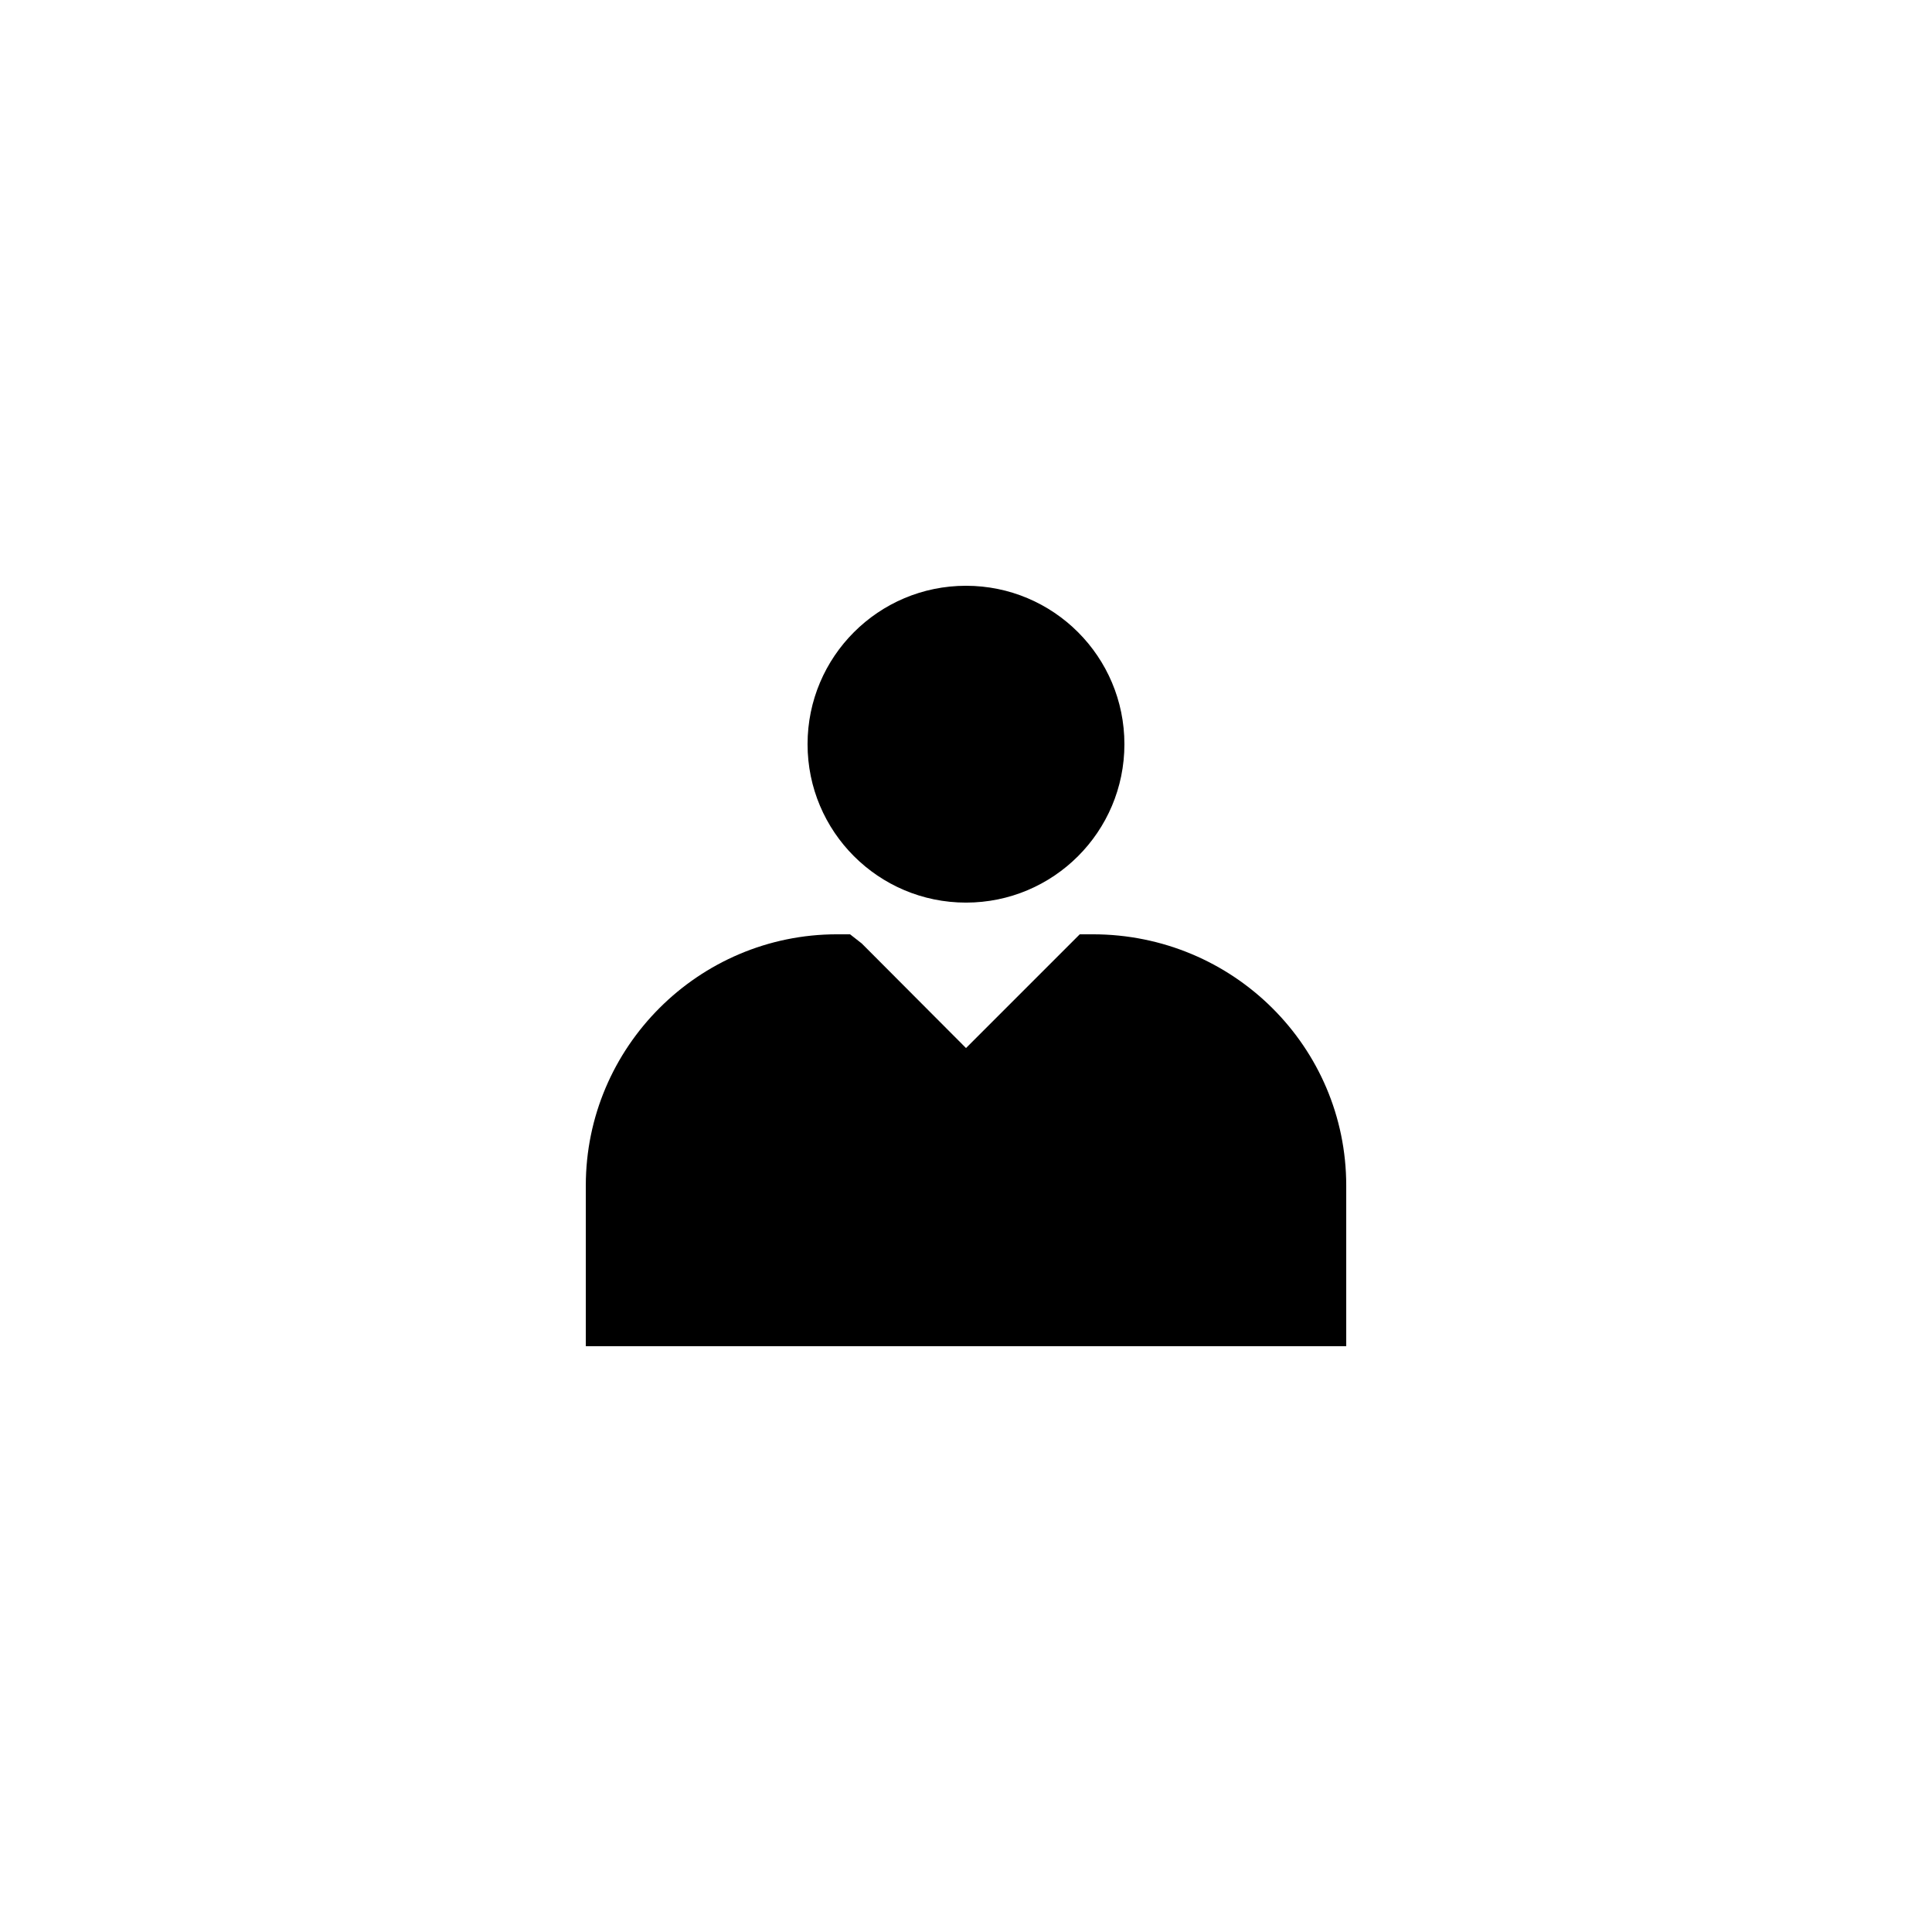<?xml version="1.0" encoding="UTF-8"?>
<!-- Uploaded to: ICON Repo, www.svgrepo.com, Generator: ICON Repo Mixer Tools -->
<svg fill="#000000" width="800px" height="800px" version="1.1" viewBox="144 144 512 512" xmlns="http://www.w3.org/2000/svg">
 <g>
  <path d="m441.98 341.22c0 23.184-18.797 41.98-41.984 41.98s-41.984-18.797-41.984-41.98c0-23.188 18.797-41.984 41.984-41.984s41.984 18.797 41.984 41.984"/>
  <path d="m433.59 391.6h-3.441l-30.145 30.145-27.625-27.711-3.109-2.434h-3.441c-36.695 0-66.586 29.895-66.586 66.586v42.574h201.52v-42.57c0-36.695-29.895-66.59-67.176-66.59z"/>
 </g>
</svg>
